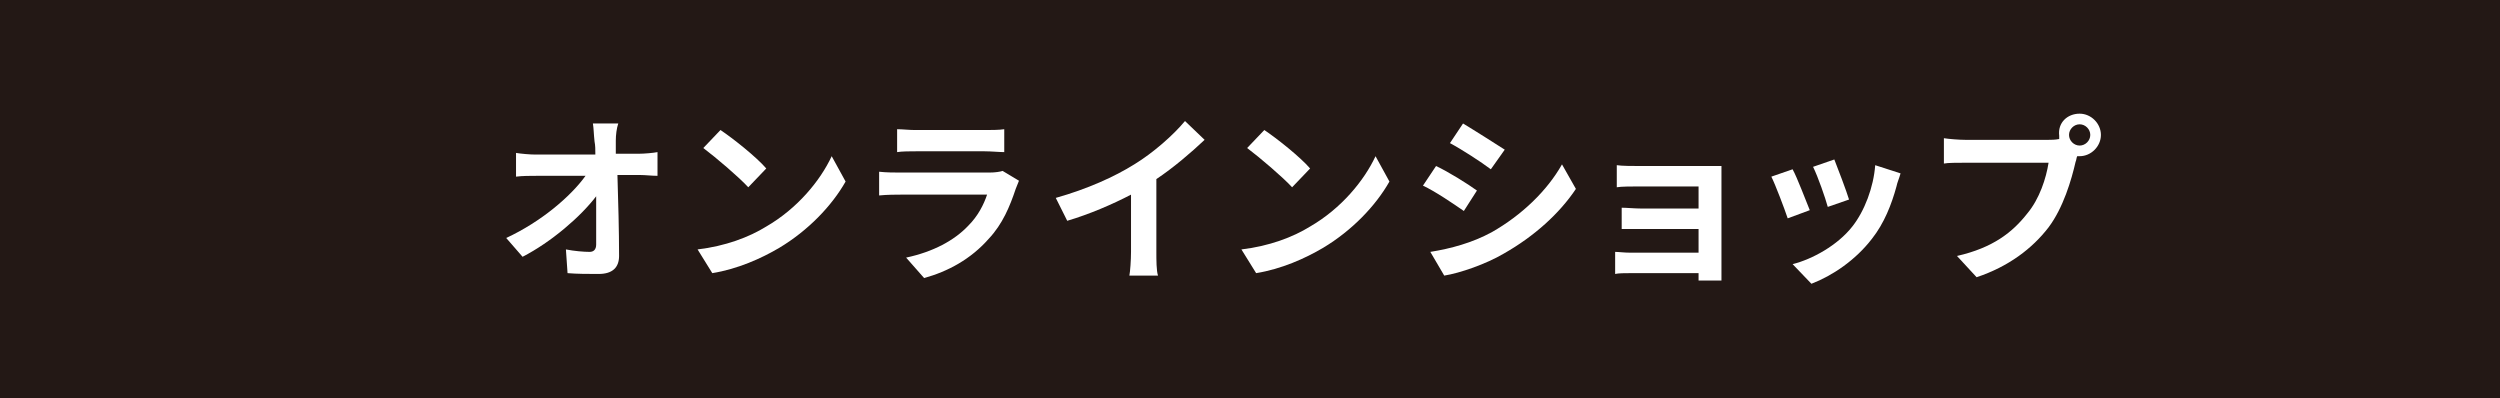 <?xml version="1.0" encoding="utf-8"?>
<!-- Generator: Adobe Illustrator 27.9.0, SVG Export Plug-In . SVG Version: 6.00 Build 0)  -->
<svg version="1.1" id="レイヤー_1" xmlns="http://www.w3.org/2000/svg" xmlns:xlink="http://www.w3.org/1999/xlink" x="0px"
	 y="0px" width="305.7px" height="48.7px" viewBox="0 0 305.7 48.7" style="enable-background:new 0 0 305.7 48.7;"
	 xml:space="preserve">
<style type="text/css">
	.st0{fill:#231815;}
	.st1{fill:#FFFFFF;}
</style>
<rect class="st0" width="306.1" height="48.9"/>
<g>
	<g>
		<path class="st1" d="M75.3,17.2c0,0.5,0,1,0,1.6h2.8c0.7,0,1.8-0.1,2.3-0.2v2.9c-0.7,0-1.5-0.1-2.1-0.1h-2.8
			c0.1,3.2,0.2,6.9,0.2,9.9c0,1.4-0.8,2.2-2.5,2.2c-1.3,0-2.6,0-3.8-0.1l-0.2-2.9c1,0.2,2.2,0.3,2.9,0.3c0.5,0,0.8-0.3,0.8-0.9
			c0-1.5,0-3.7,0-5.9c-1.9,2.5-5.5,5.6-9,7.4l-2-2.3c4.3-2,7.9-5.1,9.7-7.6h-6c-0.8,0-1.7,0-2.5,0.1v-2.9c0.6,0.1,1.7,0.2,2.4,0.2
			h7.3c0-0.6,0-1.1-0.1-1.6c-0.1-0.9-0.1-1.6-0.2-2.2h3.1C75.4,15.7,75.3,16.5,75.3,17.2z"/>
		<path class="st1" d="M93.7,27.7c3.8-2.2,6.6-5.6,8-8.6l1.7,3.1c-1.7,3-4.6,6-8.1,8.1c-2.2,1.3-5.1,2.6-8.2,3.1l-1.8-2.9
			C88.7,30.1,91.6,29,93.7,27.7z M93.7,20.6l-2.2,2.3c-1.1-1.2-3.9-3.6-5.5-4.8l2.1-2.2C89.6,16.9,92.5,19.2,93.7,20.6z"/>
		<path class="st1" d="M124.2,23.1c-0.7,2.1-1.6,4.3-3.3,6.1c-2.2,2.5-5,4-7.9,4.8l-2.2-2.5c3.3-0.7,5.9-2.1,7.6-3.9
			c1.2-1.2,1.9-2.6,2.3-3.8h-10.6c-0.5,0-1.6,0-2.6,0.1V21c0.9,0.1,1.9,0.1,2.6,0.1h10.9c0.7,0,1.3-0.1,1.6-0.2l2,1.2
			C124.5,22.4,124.3,22.8,124.2,23.1z M111.9,15.9h8.5c0.7,0,1.8,0,2.4-0.1v2.8c-0.6,0-1.6-0.1-2.4-0.1h-8.4c-0.7,0-1.7,0-2.3,0.1
			v-2.8C110.3,15.8,111.2,15.9,111.9,15.9z"/>
		<path class="st1" d="M138.7,20.1c2.3-1.4,4.8-3.6,6.2-5.3l2.4,2.3c-1.7,1.6-3.8,3.4-5.9,4.8v8.9c0,1,0,2.3,0.2,2.9h-3.5
			c0.1-0.5,0.2-1.9,0.2-2.9v-7c-2.3,1.2-5.1,2.4-7.8,3.2l-1.4-2.8C133,23.1,136.3,21.6,138.7,20.1z"/>
		<path class="st1" d="M160.2,27.7c3.8-2.2,6.6-5.6,8-8.6l1.7,3.1c-1.7,3-4.6,6-8.1,8.1c-2.2,1.3-5.1,2.6-8.2,3.1l-1.8-2.9
			C155.2,30.1,158.1,29,160.2,27.7z M160.2,20.6l-2.2,2.3c-1.1-1.2-3.9-3.6-5.5-4.8l2.1-2.2C156.1,16.9,159,19.2,160.2,20.6z"/>
		<path class="st1" d="M180.6,23.3l-1.6,2.5c-1.3-0.9-3.5-2.4-5-3.1l1.6-2.4C177.1,21,179.5,22.5,180.6,23.3z M182.4,28.4
			c3.7-2.1,6.8-5.1,8.6-8.3l1.7,3c-2,3-5.1,5.8-8.8,7.9c-2.2,1.3-5.4,2.4-7.3,2.7l-1.7-2.9C177.4,30.4,180,29.7,182.4,28.4z
			 M184,18.3l-1.7,2.4c-1.2-0.9-3.5-2.4-5-3.2l1.6-2.4C180.4,16,182.9,17.6,184,18.3z"/>
		<path class="st1" d="M200.5,20.3h8.3c0.5,0,1.3,0,1.7,0c0,0.3,0,1,0,1.5v11c0,0.4,0,1.1,0,1.5h-2.8c0-0.2,0-0.6,0-0.9h-8.3
			c-0.6,0-1.5,0-1.9,0.1v-2.7c0.4,0,1.1,0.1,1.9,0.1h8.3v-2.9h-7c-0.8,0-1.9,0-2.4,0v-2.6c0.6,0,1.6,0.1,2.4,0.1h7v-2.7h-7.3
			c-0.8,0-2.2,0-2.7,0.1v-2.7C198.3,20.3,199.7,20.3,200.5,20.3z"/>
		<path class="st1" d="M221.3,25.7l-2.7,1c-0.4-1.2-1.5-4.1-2-5.1l2.6-0.9C219.8,21.8,220.8,24.5,221.3,25.7z M231.9,22.8
			c-0.6,2.2-1.5,4.5-3,6.4c-2,2.6-4.8,4.5-7.4,5.5l-2.3-2.4c2.4-0.6,5.5-2.3,7.3-4.6c1.5-1.9,2.6-4.8,2.8-7.5l3.1,1
			C232.2,21.9,232,22.3,231.9,22.8z M226.1,24.4l-2.6,0.9c-0.3-1.1-1.2-3.7-1.8-4.9l2.6-0.9C224.7,20.5,225.8,23.4,226.1,24.4z"/>
		<path class="st1" d="M254.3,13.9c1.4,0,2.6,1.2,2.6,2.6c0,1.4-1.2,2.6-2.6,2.6c-0.1,0-0.2,0-0.3,0c-0.1,0.2-0.1,0.5-0.2,0.7
			c-0.5,2.2-1.5,5.6-3.3,8c-2,2.6-4.9,4.8-8.8,6.1l-2.4-2.6c4.4-1,6.8-2.9,8.6-5.2c1.5-1.8,2.3-4.3,2.6-6.2h-10.2
			c-1,0-2.1,0-2.6,0.1v-3.1c0.6,0.1,1.9,0.2,2.6,0.2h10.2c0.3,0,0.8,0,1.3-0.1c0-0.1,0-0.3,0-0.4C251.6,15,252.8,13.9,254.3,13.9z
			 M254.3,17.8c0.7,0,1.3-0.6,1.3-1.3c0-0.7-0.6-1.3-1.3-1.3c-0.7,0-1.3,0.6-1.3,1.3C253,17.2,253.6,17.8,254.3,17.8z"/>
	</g>
</g>
</svg>
